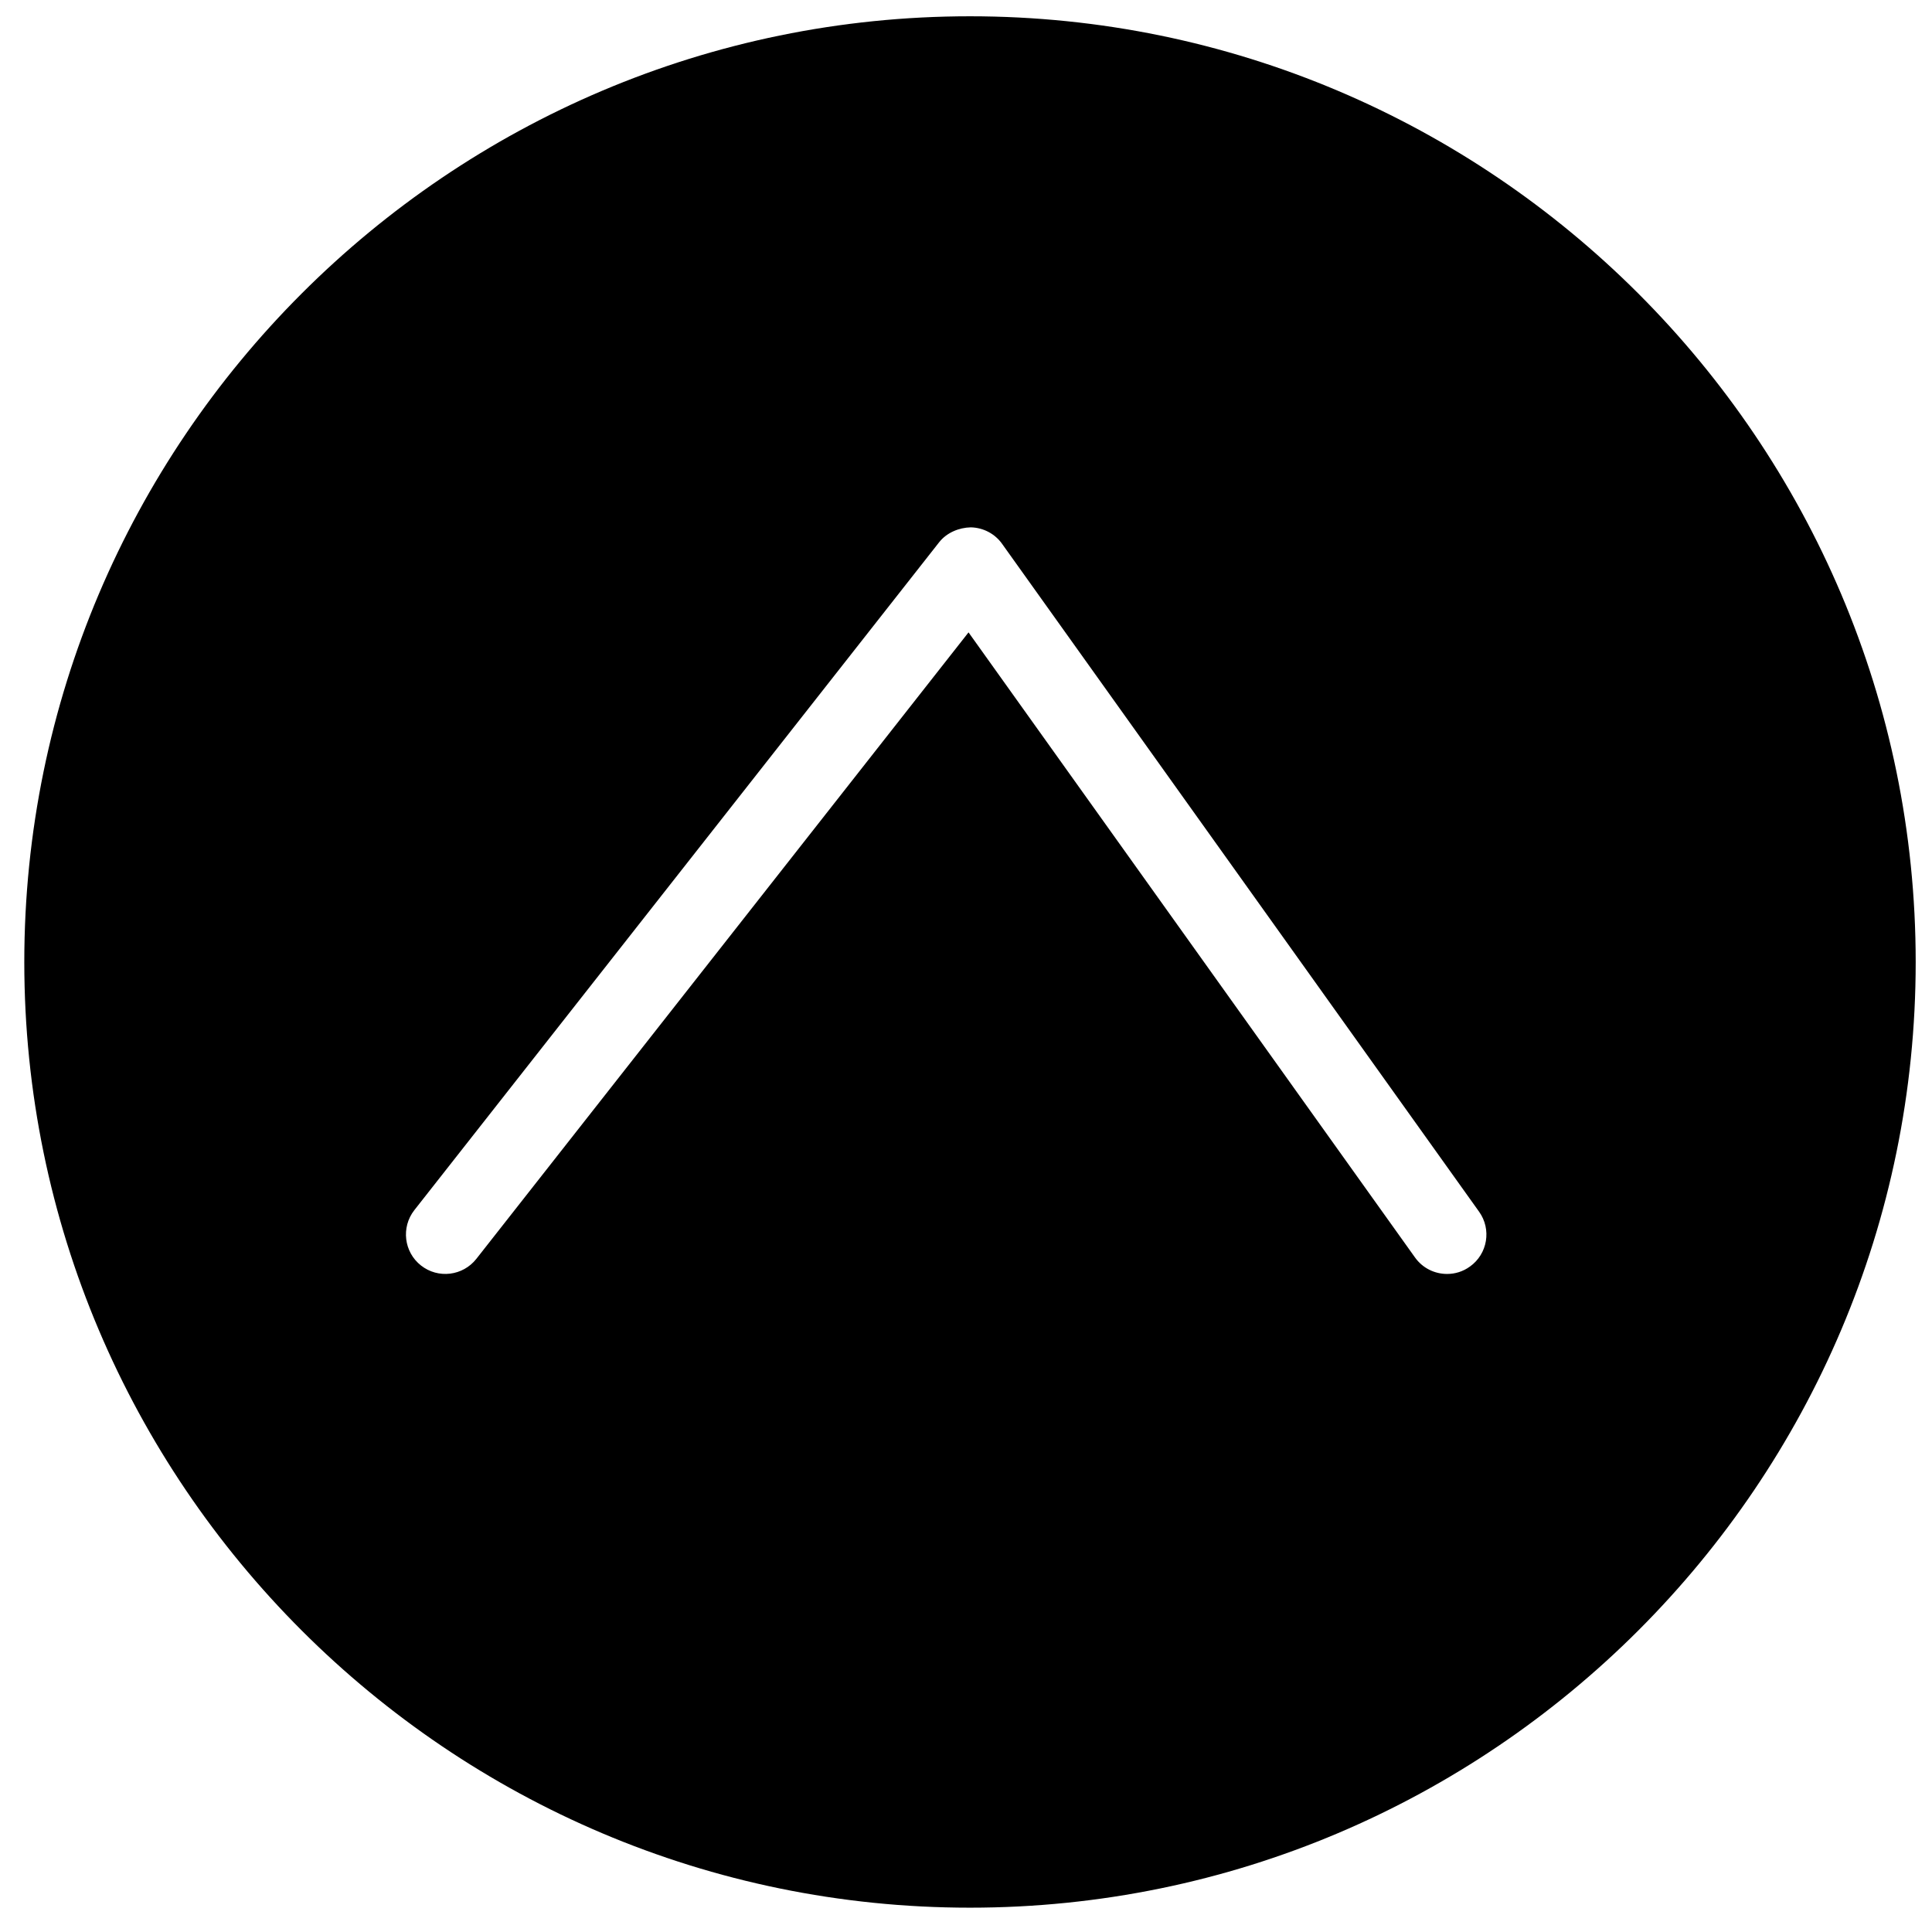 <?xml version="1.0" encoding="UTF-8"?>
<!-- The Best Svg Icon site in the world: iconSvg.co, Visit us! https://iconsvg.co -->
<svg width="800px" height="800px" version="1.1" viewBox="144 144 512 512" xmlns="http://www.w3.org/2000/svg">
 <defs>
  <clipPath id="a">
   <path d="m150 148.09h501.9v501.91h-501.9z"/>
  </clipPath>
 </defs>
 <g clip-path="url(#a)">
  <path d="m533.54 479.65c-1.84 1.336-3.93 1.961-6.059 1.961-3.258 0-6.473-1.523-8.5-4.383l-118.31-165.64-130.43 166.02c-3.57 4.531-10.129 5.348-14.684 1.754-4.512-3.551-5.305-10.109-1.754-14.66l139.05-176.96c2.023-2.59 5.285-3.926 8.438-3.988 3.301 0.082 6.371 1.691 8.27 4.363l126.4 176.98c3.363 4.68 2.277 11.215-2.422 14.559m-132.48-331.34c-138.2 0-250.62 112.45-250.62 250.64 0 138.18 112.43 250.6 250.62 250.6 138.2 0 250.62-112.42 250.62-250.6 0-138.2-112.42-250.64-250.62-250.64" fill-rule="evenodd"/>
 </g>
</svg>